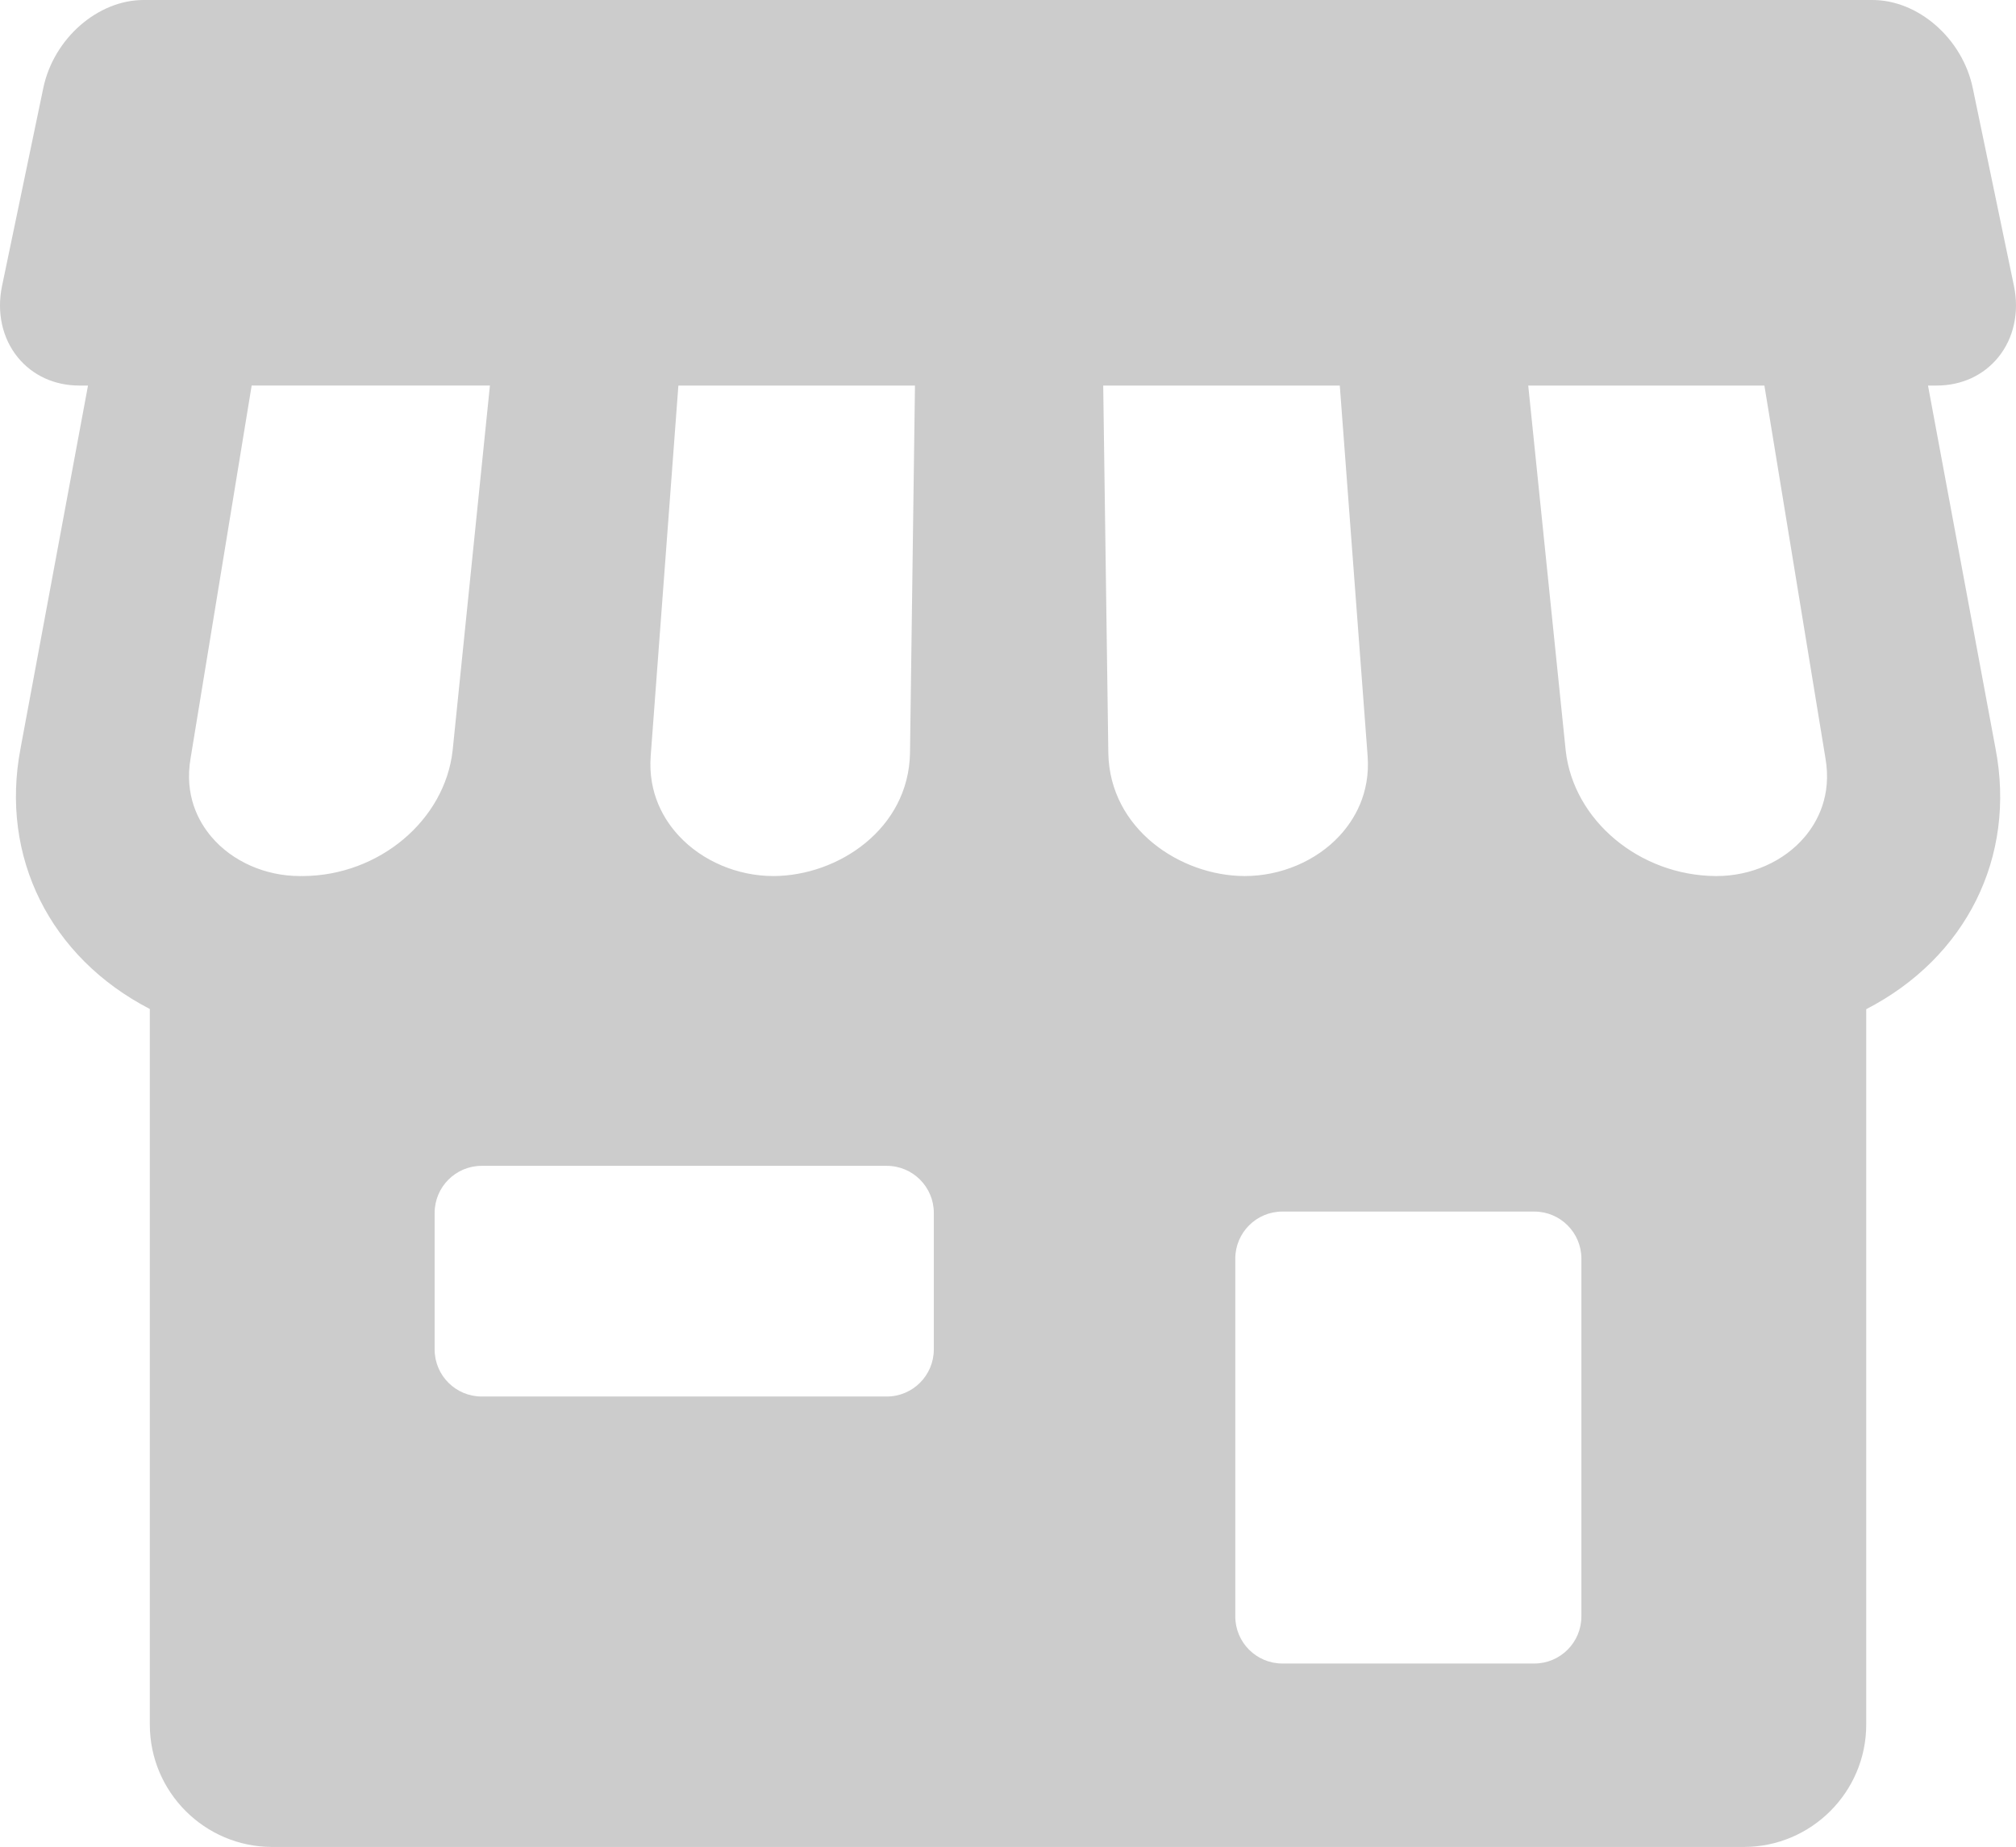 <?xml version="1.0" encoding="windows-1252"?>
<!-- Generator: Adobe Illustrator 19.2.0, SVG Export Plug-In . SVG Version: 6.00 Build 0)  -->
<svg version="1.1" id="Layer_1" xmlns="http://www.w3.org/2000/svg" xmlns:xlink="http://www.w3.org/1999/xlink" x="0px" y="0px" viewBox="0 0 119.303 109.327" style="enable-background:new 0 0 119.303 109.327;" xml:space="preserve">
<path style="fill:#CCCCCC;" d="M114.095,22.822h0.51c1.475,0,2.772-0.596,3.652-1.678c0.912-1.123,1.249-2.658,0.926-4.213  l-2.44-11.723C116.135,2.289,113.528,0,110.808,0H8.497c-2.72,0-5.326,2.289-5.935,5.21L0.12,16.931  c-0.324,1.555,0.014,3.09,0.925,4.213c0.88,1.082,2.177,1.678,3.653,1.678h0.51C3.915,29.794,2.617,36.766,1.32,43.736l-0.103,0.558  c-1.233,6.435,1.753,12.38,7.649,15.431v42.356c0,3.995,3.249,7.246,7.245,7.246h87.083c3.995,0,7.246-3.251,7.246-7.246V59.737  c5.906-3.049,8.891-8.999,7.65-15.435L114.095,22.822z M38.508,44.733c0.546-7.303,1.091-14.608,1.637-21.911h14.001  c-0.097,7.254-0.195,14.508-0.294,21.757c-0.082,4.484-4.251,7.268-8.085,7.277c-2.12,0-4.212-0.889-5.591-2.379  C39.32,48.556,38.338,46.985,38.508,44.733L38.508,44.733z M17.938,51.856l-0.086-0.001l-0.107,0.001  c-2.051,0-4.012-0.872-5.243-2.334c-0.766-0.908-1.6-2.449-1.223-4.643l3.614-22.058h14.1l-2.207,21.602  C26.322,48.564,22.424,51.829,17.938,51.856L17.938,51.856z M55.261,79.877c0,1.54-1.249,2.787-2.787,2.787H28.508  c-1.539,0-2.787-1.246-2.787-2.787v-8.081c0-1.539,1.248-2.787,2.787-2.787h23.967c1.538,0,2.787,1.248,2.787,2.787V79.877z   M65.589,44.586l-0.303-21.764h14c0.537,7.166,1.076,14.333,1.615,21.5l0.031,0.414c0.171,2.251-0.811,3.821-1.665,4.743  c-1.38,1.488-3.47,2.377-5.608,2.377C69.843,51.848,65.672,49.061,65.589,44.586L65.589,44.586z M93.583,95.681  c0,1.539-1.248,2.787-2.787,2.787H75.889c-1.539,0-2.787-1.248-2.787-2.787V74.503c0-1.539,1.248-2.787,2.787-2.787h14.908  c1.539,0,2.787,1.248,2.787,2.787V95.681z M106.803,49.535c-1.226,1.453-3.175,2.321-5.216,2.321h-0.053  c-4.515-0.031-8.415-3.297-8.878-7.419c-0.74-7.205-1.479-14.41-2.218-21.615h13.975l3.615,22.07  C108.404,47.08,107.57,48.624,106.803,49.535L106.803,49.535z M106.803,49.535"/>
</svg>